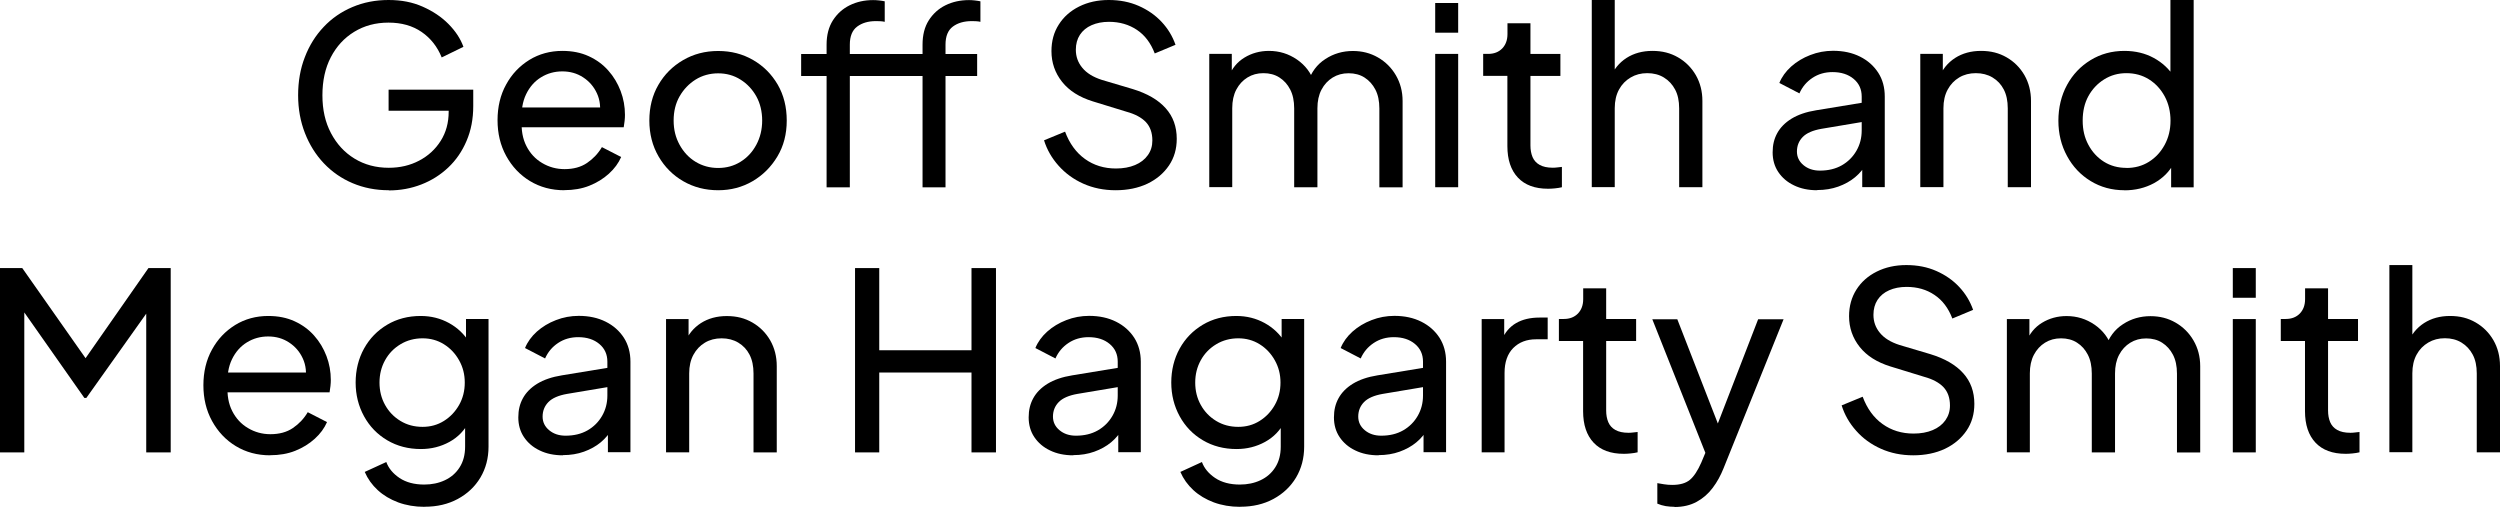 <?xml version="1.0" encoding="UTF-8"?> <svg xmlns="http://www.w3.org/2000/svg" id="Layer_2" viewBox="0 0 282.94 57.36"><g id="Layer_1-2" data-name="Layer_1"><g><path d="M43.99,21.53c-1.48,0-2.84-.27-4.09-.8-1.25-.53-2.33-1.28-3.25-2.25-.92-.97-1.63-2.11-2.14-3.42-.51-1.31-.77-2.73-.77-4.28s.25-3.01.76-4.31c.5-1.31,1.21-2.45,2.13-3.42.91-.97,2-1.72,3.25-2.25,1.25-.53,2.61-.8,4.09-.8s2.73.25,3.88.76,2.12,1.16,2.91,1.96c.79.8,1.36,1.66,1.69,2.58l-2.46,1.2c-.49-1.21-1.24-2.17-2.27-2.88-1.03-.71-2.28-1.06-3.75-1.06s-2.75.35-3.88,1.04-2.01,1.65-2.65,2.88-.95,2.67-.95,4.31.32,3.05.97,4.28,1.53,2.19,2.66,2.88c1.13.69,2.42,1.04,3.88,1.04,1.27,0,2.42-.27,3.44-.81,1.03-.54,1.84-1.29,2.44-2.24.6-.95.9-2.05.9-3.3v-1.29l1.26,1.18h-8.06v-2.38h9.58v1.85c0,1.46-.25,2.77-.76,3.95-.5,1.18-1.19,2.18-2.07,3.01s-1.89,1.47-3.05,1.92c-1.16.45-2.38.67-3.67.67Z"></path><path d="M63.87,21.53c-1.46,0-2.75-.35-3.89-1.04-1.14-.69-2.03-1.64-2.69-2.84s-.98-2.55-.98-4.05.32-2.86.97-4.03c.64-1.18,1.52-2.1,2.63-2.79,1.11-.68,2.36-1.02,3.74-1.02,1.12,0,2.11.2,2.98.6.87.4,1.61.94,2.21,1.62.61.68,1.07,1.46,1.4,2.32.33.87.49,1.77.49,2.7,0,.21-.01.43-.04.69-.03.25-.06.49-.1.71h-12.38v-2.24h10.86l-1.23,1.01c.17-.97.07-1.84-.28-2.6-.35-.77-.88-1.37-1.57-1.82-.69-.45-1.47-.67-2.35-.67s-1.68.22-2.41.67c-.73.45-1.29,1.09-1.69,1.92-.4.83-.56,1.82-.49,2.95-.07,1.1.1,2.07.52,2.9.42.83,1.02,1.48,1.79,1.93.77.46,1.62.69,2.53.69,1.01,0,1.86-.23,2.55-.7.69-.47,1.25-1.06,1.68-1.79l2.18,1.12c-.3.69-.76,1.32-1.39,1.89-.63.57-1.36,1.02-2.21,1.36s-1.8.5-2.84.5Z"></path><path d="M81.28,21.53c-1.46,0-2.77-.34-3.95-1.02-1.18-.68-2.11-1.62-2.8-2.81-.69-1.19-1.04-2.55-1.04-4.06s.34-2.86,1.02-4.03c.68-1.18,1.61-2.11,2.79-2.8,1.18-.69,2.5-1.04,3.98-1.04s2.77.34,3.95,1.02c1.18.68,2.1,1.61,2.79,2.79.68,1.18,1.02,2.53,1.02,4.06s-.35,2.89-1.06,4.07c-.71,1.19-1.65,2.12-2.81,2.8-1.17.68-2.46,1.02-3.88,1.02ZM81.28,19.01c.93,0,1.78-.23,2.53-.7.76-.47,1.35-1.11,1.79-1.93.44-.82.66-1.74.66-2.74s-.22-1.94-.66-2.73c-.44-.79-1.04-1.43-1.79-1.9-.76-.48-1.6-.71-2.53-.71s-1.81.24-2.56.71-1.36,1.11-1.81,1.9c-.45.79-.67,1.7-.67,2.73s.22,1.92.67,2.74c.45.82,1.05,1.47,1.81,1.93s1.61.7,2.56.7Z"></path><path d="M93.55,21.2v-12.6h-2.88v-2.49h2.88v-1.06c0-1.08.24-2,.71-2.74.48-.75,1.11-1.32,1.9-1.71.79-.39,1.68-.59,2.65-.59.21,0,.43.01.69.04.25.03.46.06.63.1v2.32c-.15-.04-.33-.06-.53-.07-.21,0-.36-.01-.48-.01-.86,0-1.56.21-2.11.62-.55.41-.83,1.09-.83,2.04v1.06h7.84v2.49h-7.84v12.6h-2.63ZM104.41,21.2v-12.6h-2.91v-2.49h2.91v-1.06c0-1.08.23-2,.7-2.74s1.1-1.32,1.89-1.71,1.68-.59,2.67-.59c.19,0,.41.01.66.04.25.03.46.06.63.1v2.32c-.15-.04-.33-.06-.53-.07-.21,0-.35-.01-.45-.01-.88,0-1.59.21-2.14.62-.55.41-.83,1.09-.83,2.04v1.06h3.58v2.49h-3.58v12.6h-2.6Z"></path><path d="M126.25,21.53c-1.33,0-2.54-.25-3.64-.74-1.1-.49-2.03-1.17-2.8-2.03-.77-.86-1.32-1.82-1.65-2.88l2.38-.98c.5,1.34,1.26,2.38,2.25,3.09,1,.72,2.17,1.08,3.51,1.08.82,0,1.54-.13,2.16-.39.62-.26,1.1-.63,1.44-1.11.35-.48.52-1.03.52-1.67,0-.88-.25-1.57-.74-2.09-.49-.51-1.22-.9-2.17-1.16l-3.84-1.18c-1.51-.47-2.67-1.2-3.47-2.21-.8-1.01-1.2-2.17-1.2-3.47,0-1.14.27-2.14.83-3.01.55-.87,1.32-1.55,2.3-2.04.98-.49,2.1-.74,3.35-.74s2.38.22,3.4.67c1.02.45,1.88,1.05,2.59,1.81.71.76,1.23,1.62,1.57,2.59l-2.35.98c-.45-1.18-1.12-2.07-2.02-2.67s-1.95-.91-3.16-.91c-.75,0-1.4.13-1.97.38-.57.25-1.01.62-1.32,1.09-.31.48-.46,1.04-.46,1.69,0,.77.24,1.45.73,2.04.49.6,1.22,1.05,2.21,1.37l3.5,1.04c1.64.5,2.88,1.22,3.72,2.16.84.93,1.26,2.09,1.26,3.47,0,1.14-.29,2.15-.88,3.02s-1.4,1.56-2.44,2.06c-1.04.49-2.24.74-3.6.74Z"></path><path d="M136.86,21.2V6.1h2.55v3.08l-.36-.48c.37-.95.97-1.68,1.79-2.18.82-.5,1.75-.76,2.77-.76,1.18,0,2.23.33,3.18.98.94.65,1.59,1.51,1.95,2.58l-.73.03c.39-1.18,1.05-2.07,1.99-2.67.93-.61,1.97-.91,3.11-.91,1.05,0,1.99.24,2.84.73.85.49,1.53,1.16,2.03,2.02.5.86.76,1.83.76,2.91v9.77h-2.63v-8.93c0-.84-.15-1.55-.45-2.13-.3-.58-.71-1.03-1.22-1.36-.51-.33-1.12-.49-1.81-.49s-1.27.16-1.81.49c-.53.33-.95.78-1.26,1.37s-.46,1.29-.46,2.11v8.93h-2.63v-8.93c0-.84-.15-1.55-.45-2.13-.3-.58-.7-1.03-1.22-1.36-.51-.33-1.12-.49-1.81-.49s-1.27.16-1.81.49c-.53.33-.95.78-1.26,1.37s-.46,1.29-.46,2.11v8.93h-2.6Z"></path><path d="M162.43,3.7V.34h2.6v3.36h-2.6ZM162.43,21.2V6.1h2.6v15.09h-2.6Z"></path><path d="M175.19,21.36c-1.47,0-2.61-.42-3.4-1.26-.79-.84-1.19-2.03-1.19-3.56v-7.95h-2.74v-2.49h.56c.67,0,1.2-.21,1.6-.62.39-.41.59-.95.59-1.62v-1.23h2.6v3.47h3.39v2.49h-3.39v7.87c0,.5.08.94.24,1.32.16.37.42.67.8.88.37.21.87.32,1.48.32.13,0,.29,0,.49-.03.2-.02.38-.04.55-.06v2.3c-.24.06-.51.1-.81.13-.3.03-.55.04-.76.04Z"></path><path d="M180.15,21.2V0h2.6v9.04l-.48-.25c.37-.95.98-1.69,1.81-2.23.83-.53,1.81-.8,2.93-.8s2.05.24,2.9.73c.85.49,1.52,1.16,2.02,2.02.49.86.74,1.83.74,2.91v9.77h-2.63v-8.93c0-.84-.15-1.55-.46-2.13-.31-.58-.73-1.03-1.27-1.36-.54-.33-1.17-.49-1.88-.49s-1.32.16-1.88.49c-.56.33-1,.78-1.32,1.37-.32.59-.48,1.29-.48,2.11v8.93h-2.6Z"></path><path d="M205.66,21.53c-.99,0-1.86-.18-2.62-.55-.76-.36-1.35-.87-1.78-1.51s-.64-1.39-.64-2.23.17-1.53.52-2.17.89-1.19,1.62-1.64c.74-.45,1.67-.77,2.79-.95l5.6-.92v2.18l-5.01.84c-.97.17-1.68.48-2.11.92-.44.45-.66,1-.66,1.65,0,.62.25,1.13.74,1.54.49.41,1.11.62,1.86.62.95,0,1.78-.2,2.48-.6.7-.4,1.25-.95,1.65-1.64.4-.69.6-1.46.6-2.3v-3.84c0-.82-.3-1.49-.91-2-.61-.51-1.41-.77-2.39-.77-.86,0-1.62.22-2.28.66-.66.44-1.15,1.02-1.47,1.75l-2.27-1.18c.28-.69.73-1.31,1.34-1.86.62-.55,1.33-.98,2.16-1.3.82-.32,1.68-.48,2.58-.48,1.16,0,2.17.22,3.05.66.88.44,1.56,1.05,2.06,1.82.5.77.74,1.68.74,2.7v10.25h-2.55v-2.86l.48.17c-.32.6-.75,1.12-1.29,1.57-.54.45-1.18.8-1.9,1.06-.73.26-1.52.39-2.38.39Z"></path><path d="M217.33,21.2V6.1h2.55v2.94l-.42-.25c.37-.95.98-1.69,1.81-2.23.83-.53,1.81-.8,2.93-.8s2.05.24,2.9.73c.85.49,1.52,1.16,2.02,2.02.49.86.74,1.83.74,2.91v9.77h-2.63v-8.93c0-.84-.15-1.55-.45-2.13-.3-.58-.72-1.03-1.27-1.36-.55-.33-1.18-.49-1.89-.49s-1.34.16-1.89.49c-.55.33-.98.78-1.3,1.37s-.48,1.29-.48,2.11v8.93h-2.6Z"></path><path d="M240.43,21.53c-1.42,0-2.69-.35-3.82-1.04-1.13-.69-2.02-1.63-2.67-2.83-.65-1.19-.98-2.53-.98-4s.33-2.86.98-4.05c.65-1.19,1.54-2.12,2.67-2.81,1.13-.69,2.4-1.04,3.82-1.04,1.25,0,2.36.27,3.33.8.97.53,1.74,1.25,2.3,2.14l-.42.64V0h2.63v21.2h-2.55v-3.22l.34.45c-.52.99-1.28,1.75-2.28,2.3-1,.54-2.11.81-3.35.81ZM240.66,19.01c.95,0,1.8-.23,2.55-.7.75-.47,1.34-1.11,1.78-1.92.44-.81.66-1.72.66-2.73s-.22-1.95-.66-2.76-1.03-1.45-1.78-1.92c-.75-.47-1.6-.7-2.55-.7s-1.78.24-2.53.71-1.35,1.11-1.78,1.9c-.43.79-.64,1.71-.64,2.76s.21,1.92.64,2.73c.43.81,1.02,1.45,1.76,1.92.75.47,1.6.7,2.55.7Z"></path><path d="M0,51.2v-20.86h2.52l7.81,11.12h-1.29l7.76-11.12h2.52v20.86h-2.77v-17.39l.98.31-7.76,10.92h-.22l-7.67-10.92.87-.31v17.39H0Z"></path><path d="M30.58,51.53c-1.46,0-2.75-.35-3.89-1.04-1.14-.69-2.03-1.64-2.69-2.84s-.98-2.55-.98-4.05.32-2.86.97-4.03c.64-1.18,1.52-2.1,2.63-2.79,1.11-.68,2.36-1.02,3.74-1.02,1.12,0,2.11.2,2.98.6.87.4,1.61.94,2.21,1.62.61.68,1.07,1.46,1.4,2.32.33.87.49,1.77.49,2.7,0,.21-.01.43-.04.69-.03.25-.06.49-.1.71h-12.38v-2.24h10.86l-1.23,1.01c.17-.97.07-1.84-.28-2.6-.35-.77-.88-1.37-1.57-1.82-.69-.45-1.47-.67-2.35-.67s-1.68.22-2.41.67c-.73.45-1.29,1.09-1.69,1.92-.4.83-.56,1.82-.49,2.95-.07,1.1.1,2.07.52,2.9.42.83,1.02,1.48,1.79,1.93.77.46,1.62.69,2.53.69,1.01,0,1.86-.23,2.55-.7.69-.47,1.25-1.06,1.68-1.79l2.18,1.12c-.3.69-.76,1.32-1.39,1.89-.63.57-1.36,1.02-2.21,1.36s-1.8.5-2.84.5Z"></path><path d="M48.02,57.36c-1.06,0-2.05-.17-2.95-.5-.91-.34-1.68-.8-2.32-1.39s-1.13-1.27-1.47-2.06l2.44-1.12c.26.71.76,1.31,1.5,1.81.74.49,1.67.74,2.79.74.86,0,1.64-.16,2.34-.49s1.26-.81,1.67-1.46c.41-.64.62-1.42.62-2.34v-3.39l.48.5c-.52,1.03-1.27,1.81-2.25,2.35s-2.06.81-3.23.81c-1.42,0-2.69-.33-3.81-.99s-2-1.57-2.63-2.72c-.63-1.15-.95-2.42-.95-3.82s.32-2.7.95-3.84c.63-1.14,1.51-2.04,2.62-2.7,1.11-.66,2.38-.99,3.79-.99,1.18,0,2.24.27,3.21.8.96.53,1.73,1.26,2.31,2.2l-.39.7v-3.36h2.55v14.45c0,1.31-.31,2.47-.92,3.5-.62,1.03-1.47,1.83-2.56,2.42-1.09.59-2.34.88-3.74.88ZM47.82,48.31c.9,0,1.7-.22,2.42-.67.72-.45,1.29-1.05,1.72-1.81.43-.76.64-1.6.64-2.53s-.21-1.75-.64-2.52c-.43-.77-1-1.37-1.72-1.82-.72-.45-1.53-.67-2.42-.67s-1.75.22-2.49.67c-.75.45-1.33,1.05-1.75,1.81-.42.76-.63,1.6-.63,2.53s.21,1.78.63,2.53c.42.76,1,1.36,1.74,1.81.74.45,1.57.67,2.51.67Z"></path><path d="M63.7,51.53c-.99,0-1.86-.18-2.62-.55-.76-.36-1.35-.87-1.78-1.51-.43-.64-.64-1.39-.64-2.23s.17-1.53.52-2.17c.35-.64.89-1.19,1.62-1.64.74-.45,1.67-.77,2.79-.95l5.6-.92v2.18l-5.01.84c-.97.17-1.68.48-2.11.92-.44.45-.66,1-.66,1.65,0,.62.25,1.13.74,1.54.49.41,1.11.62,1.86.62.95,0,1.78-.2,2.48-.6.7-.4,1.25-.95,1.65-1.64.4-.69.6-1.46.6-2.3v-3.84c0-.82-.3-1.49-.91-2-.61-.51-1.4-.77-2.39-.77-.86,0-1.62.22-2.28.66-.66.44-1.15,1.02-1.47,1.75l-2.27-1.18c.28-.69.73-1.31,1.34-1.86.62-.55,1.33-.98,2.16-1.3.82-.32,1.68-.48,2.58-.48,1.16,0,2.17.22,3.05.66.88.44,1.56,1.05,2.06,1.82.49.77.74,1.68.74,2.7v10.25h-2.55v-2.86l.48.17c-.32.6-.75,1.12-1.29,1.57-.54.45-1.18.8-1.9,1.06s-1.52.39-2.38.39Z"></path><path d="M75.38,51.2v-15.09h2.55v2.94l-.42-.25c.37-.95.98-1.69,1.81-2.23.83-.53,1.81-.8,2.93-.8s2.05.24,2.9.73c.85.49,1.52,1.16,2.02,2.02.49.86.74,1.83.74,2.91v9.77h-2.63v-8.93c0-.84-.15-1.55-.45-2.13-.3-.58-.72-1.03-1.27-1.36-.55-.33-1.18-.49-1.89-.49s-1.34.16-1.89.49c-.55.33-.98.78-1.3,1.37-.32.59-.48,1.29-.48,2.11v8.93h-2.6Z"></path><path d="M96.77,51.2v-20.86h2.74v9.3h10.44v-9.3h2.77v20.86h-2.77v-9.04h-10.44v9.04h-2.74Z"></path><path d="M121.46,51.53c-.99,0-1.86-.18-2.62-.55-.76-.36-1.35-.87-1.78-1.51-.43-.64-.64-1.39-.64-2.23s.17-1.53.52-2.17c.35-.64.89-1.19,1.62-1.64.74-.45,1.67-.77,2.79-.95l5.6-.92v2.18l-5.01.84c-.97.17-1.68.48-2.11.92-.44.45-.66,1-.66,1.65,0,.62.25,1.13.74,1.54.49.41,1.11.62,1.86.62.95,0,1.78-.2,2.48-.6.7-.4,1.25-.95,1.65-1.64.4-.69.6-1.46.6-2.3v-3.84c0-.82-.3-1.49-.91-2-.61-.51-1.4-.77-2.39-.77-.86,0-1.62.22-2.28.66-.66.44-1.15,1.02-1.47,1.75l-2.27-1.18c.28-.69.73-1.31,1.34-1.86.62-.55,1.33-.98,2.16-1.3.82-.32,1.68-.48,2.58-.48,1.16,0,2.17.22,3.05.66.88.44,1.56,1.05,2.06,1.82.49.77.74,1.68.74,2.7v10.25h-2.55v-2.86l.48.17c-.32.6-.75,1.12-1.29,1.57-.54.45-1.18.8-1.9,1.06s-1.52.39-2.38.39Z"></path><path d="M140.33,57.36c-1.06,0-2.05-.17-2.95-.5-.91-.34-1.68-.8-2.32-1.39s-1.13-1.27-1.47-2.06l2.44-1.12c.26.71.76,1.31,1.5,1.81.74.49,1.67.74,2.79.74.86,0,1.64-.16,2.34-.49s1.26-.81,1.67-1.46c.41-.64.62-1.42.62-2.34v-3.39l.48.5c-.52,1.03-1.27,1.81-2.25,2.35s-2.06.81-3.23.81c-1.42,0-2.69-.33-3.81-.99s-2-1.57-2.63-2.72c-.63-1.15-.95-2.42-.95-3.82s.32-2.7.95-3.84c.63-1.14,1.51-2.04,2.62-2.7,1.11-.66,2.38-.99,3.79-.99,1.18,0,2.24.27,3.21.8.96.53,1.73,1.26,2.31,2.2l-.39.7v-3.36h2.55v14.45c0,1.31-.31,2.47-.92,3.5-.62,1.03-1.47,1.83-2.56,2.42-1.09.59-2.34.88-3.74.88ZM140.14,48.31c.9,0,1.7-.22,2.42-.67.72-.45,1.29-1.05,1.72-1.81.43-.76.64-1.6.64-2.53s-.21-1.75-.64-2.52c-.43-.77-1-1.37-1.72-1.82-.72-.45-1.53-.67-2.42-.67s-1.75.22-2.49.67c-.75.45-1.33,1.05-1.75,1.81-.42.76-.63,1.6-.63,2.53s.21,1.78.63,2.53c.42.76,1,1.36,1.74,1.81.74.45,1.57.67,2.51.67Z"></path><path d="M156.01,51.53c-.99,0-1.86-.18-2.62-.55-.76-.36-1.35-.87-1.78-1.51-.43-.64-.64-1.39-.64-2.23s.17-1.53.52-2.17c.35-.64.89-1.19,1.62-1.64.74-.45,1.67-.77,2.79-.95l5.6-.92v2.18l-5.01.84c-.97.17-1.68.48-2.11.92-.44.45-.66,1-.66,1.65,0,.62.25,1.13.74,1.54.49.41,1.11.62,1.86.62.95,0,1.78-.2,2.48-.6.7-.4,1.25-.95,1.65-1.64.4-.69.6-1.46.6-2.3v-3.84c0-.82-.3-1.49-.91-2-.61-.51-1.4-.77-2.39-.77-.86,0-1.62.22-2.28.66-.66.44-1.15,1.02-1.47,1.75l-2.27-1.18c.28-.69.73-1.31,1.34-1.86.62-.55,1.33-.98,2.16-1.3.82-.32,1.68-.48,2.58-.48,1.16,0,2.17.22,3.05.66.88.44,1.56,1.05,2.06,1.82.49.77.74,1.68.74,2.7v10.25h-2.55v-2.86l.48.17c-.32.6-.75,1.12-1.29,1.57-.54.45-1.18.8-1.9,1.06s-1.52.39-2.38.39Z"></path><path d="M167.69,51.2v-15.09h2.55v2.77l-.28-.39c.35-.86.9-1.5,1.62-1.92s1.61-.63,2.66-.63h.92v2.46h-1.32c-1.06,0-1.92.33-2.58.99-.65.66-.98,1.6-.98,2.81v8.99h-2.6Z"></path><path d="M183.76,51.36c-1.47,0-2.61-.42-3.4-1.26-.79-.84-1.19-2.03-1.19-3.56v-7.95h-2.74v-2.49h.56c.67,0,1.2-.21,1.6-.62.39-.41.59-.95.59-1.62v-1.23h2.6v3.47h3.39v2.49h-3.39v7.87c0,.5.08.94.24,1.32.16.37.42.67.8.88.37.21.87.32,1.48.32.13,0,.29,0,.49-.03.2-.02.38-.04.55-.06v2.3c-.24.06-.51.1-.81.13s-.55.04-.76.04Z"></path><path d="M189.53,57.36c-.34,0-.67-.03-1.01-.08-.34-.06-.65-.15-.95-.28v-2.32c.21.04.46.08.77.13.31.05.61.07.91.07.88,0,1.54-.19,2-.57.46-.38.89-1.04,1.3-1.97l.95-2.27-.06,2.27-6.44-16.21h2.83l5.01,12.88h-.84l4.98-12.88h2.88l-6.8,16.88c-.32.8-.72,1.54-1.22,2.2-.49.66-1.1,1.19-1.81,1.58-.71.39-1.55.59-2.52.59Z"></path><path d="M216.52,51.53c-1.33,0-2.54-.25-3.64-.74-1.1-.49-2.04-1.17-2.8-2.03-.77-.86-1.32-1.82-1.65-2.88l2.38-.98c.5,1.34,1.25,2.38,2.25,3.09,1,.72,2.17,1.08,3.51,1.08.82,0,1.54-.13,2.16-.39.62-.26,1.1-.63,1.44-1.11.34-.48.52-1.03.52-1.67,0-.88-.25-1.57-.74-2.09-.49-.51-1.22-.9-2.17-1.16l-3.84-1.18c-1.51-.47-2.67-1.2-3.47-2.21-.8-1.01-1.2-2.17-1.2-3.47,0-1.14.28-2.14.83-3.01.55-.87,1.32-1.55,2.3-2.04.98-.49,2.09-.74,3.35-.74s2.38.22,3.4.67c1.02.45,1.88,1.05,2.59,1.81.71.76,1.23,1.62,1.57,2.59l-2.35.98c-.45-1.18-1.12-2.07-2.02-2.67-.9-.61-1.95-.91-3.16-.91-.75,0-1.41.13-1.97.38-.57.25-1.01.62-1.32,1.09-.31.48-.46,1.04-.46,1.69,0,.77.24,1.45.73,2.04.49.6,1.22,1.05,2.21,1.37l3.5,1.04c1.64.5,2.88,1.22,3.72,2.16.84.93,1.26,2.09,1.26,3.47,0,1.14-.29,2.15-.88,3.02s-1.4,1.56-2.44,2.06c-1.04.49-2.24.74-3.6.74Z"></path><path d="M227.13,51.2v-15.09h2.55v3.08l-.36-.48c.37-.95.97-1.68,1.79-2.18s1.75-.76,2.77-.76c1.18,0,2.23.33,3.18.98.94.65,1.59,1.51,1.95,2.58l-.73.03c.39-1.18,1.05-2.07,1.99-2.67.93-.61,1.97-.91,3.11-.91,1.05,0,1.99.24,2.84.73.85.49,1.53,1.16,2.03,2.02.5.86.76,1.83.76,2.91v9.77h-2.63v-8.93c0-.84-.15-1.55-.45-2.13-.3-.58-.71-1.03-1.22-1.36-.51-.33-1.12-.49-1.81-.49s-1.27.16-1.81.49c-.53.33-.95.78-1.26,1.37-.31.59-.46,1.29-.46,2.11v8.93h-2.63v-8.93c0-.84-.15-1.55-.45-2.13-.3-.58-.7-1.03-1.22-1.36-.51-.33-1.12-.49-1.81-.49s-1.27.16-1.81.49c-.53.33-.95.78-1.26,1.37-.31.59-.46,1.29-.46,2.11v8.93h-2.6Z"></path><path d="M252.7,33.7v-3.36h2.6v3.36h-2.6ZM252.7,51.2v-15.09h2.6v15.09h-2.6Z"></path><path d="M265.46,51.36c-1.47,0-2.61-.42-3.4-1.26-.79-.84-1.19-2.03-1.19-3.56v-7.95h-2.74v-2.49h.56c.67,0,1.2-.21,1.6-.62.39-.41.59-.95.59-1.62v-1.23h2.6v3.47h3.39v2.49h-3.39v7.87c0,.5.08.94.24,1.32.16.37.42.67.8.88.37.21.87.32,1.48.32.13,0,.29,0,.49-.03.2-.02.38-.04.55-.06v2.3c-.24.06-.51.1-.81.13s-.55.04-.76.04Z"></path><path d="M270.42,51.2v-21.2h2.6v9.04l-.48-.25c.37-.95.98-1.69,1.81-2.23.83-.53,1.81-.8,2.93-.8s2.05.24,2.9.73c.85.49,1.52,1.16,2.02,2.02.49.86.74,1.83.74,2.91v9.77h-2.63v-8.93c0-.84-.15-1.55-.46-2.13-.31-.58-.73-1.03-1.27-1.36-.54-.33-1.17-.49-1.88-.49s-1.32.16-1.88.49c-.56.33-1,.78-1.32,1.37s-.48,1.29-.48,2.11v8.93h-2.6Z"></path></g></g></svg> 